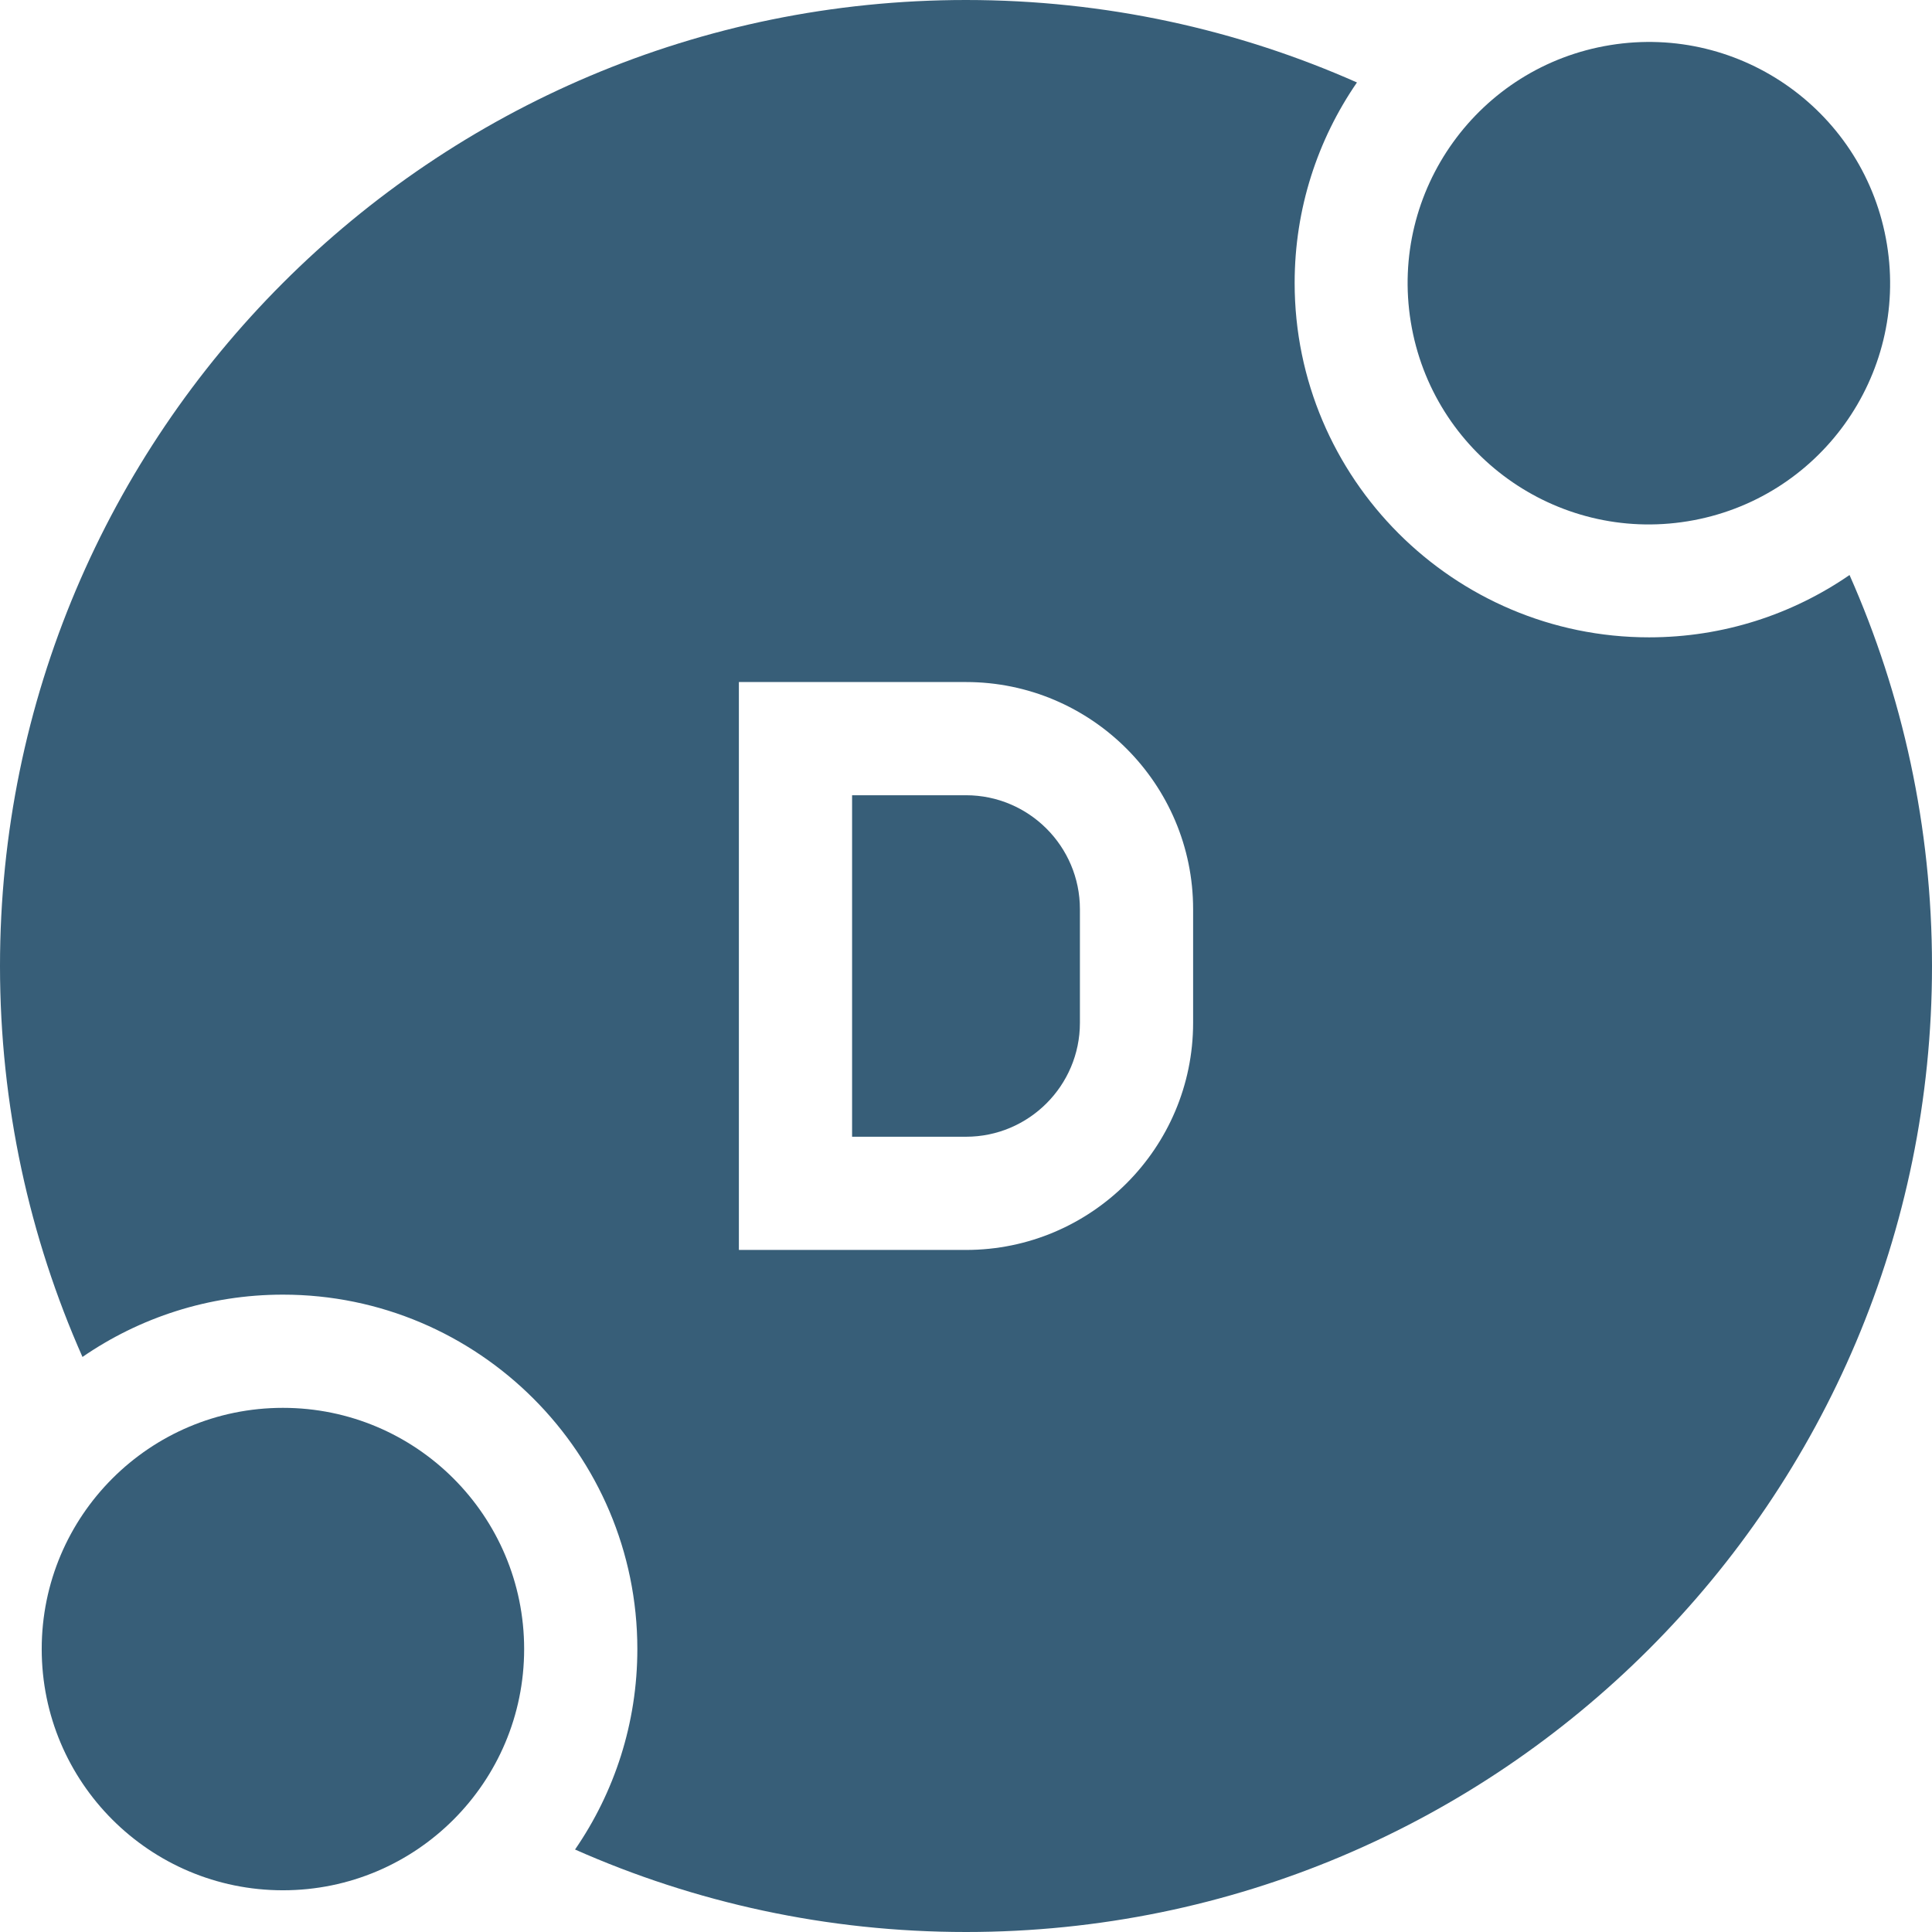 <?xml version="1.0" encoding="UTF-8"?> <svg xmlns="http://www.w3.org/2000/svg" xmlns:xlink="http://www.w3.org/1999/xlink" version="1.1" width="512" height="512" x="0" y="0" viewBox="0 0 512 512" style="enable-background:new 0 0 512 512" xml:space="preserve"><g><circle cx="74.979" cy="437.019" r="63.925" fill="#375e78" opacity="1" data-original="#000000"></circle><circle cx="437.02" cy="74.977" r="63.925" transform="rotate(-9.25 437.448 75.336)" fill="#375e78" opacity="1" data-original="#000000"></circle><path d="M490.146 152.389c-15.12 10.409-33.422 16.513-53.126 16.513-51.79 0-93.925-42.135-93.925-93.925 0-19.703 6.103-38.005 16.512-53.125C327.931 7.811 292.88 0 256 0 114.615 0 0 114.615 0 256c0 36.88 7.814 71.929 21.857 103.604 15.119-10.407 33.42-16.51 53.122-16.51 51.79 0 93.925 42.135 93.925 93.925 0 19.702-6.103 38.004-16.51 53.123C184.069 504.186 219.119 512 256 512c141.385 0 256-114.615 256-256 0-36.882-7.811-71.934-21.854-103.611zM316.188 271.06c0 33.188-27 60.188-60.188 60.188h-60.188v-150.5H256c33.188 0 60.188 27 60.188 60.188z" fill="#375e78" opacity="1" data-original="#000000"></path><path d="M256 210.747h-30.188v90.5H256c16.646 0 30.188-13.542 30.188-30.188v-30.125c0-16.645-13.542-30.187-30.188-30.187z" fill="#375e78" opacity="1" data-original="#000000"></path></g></svg> 